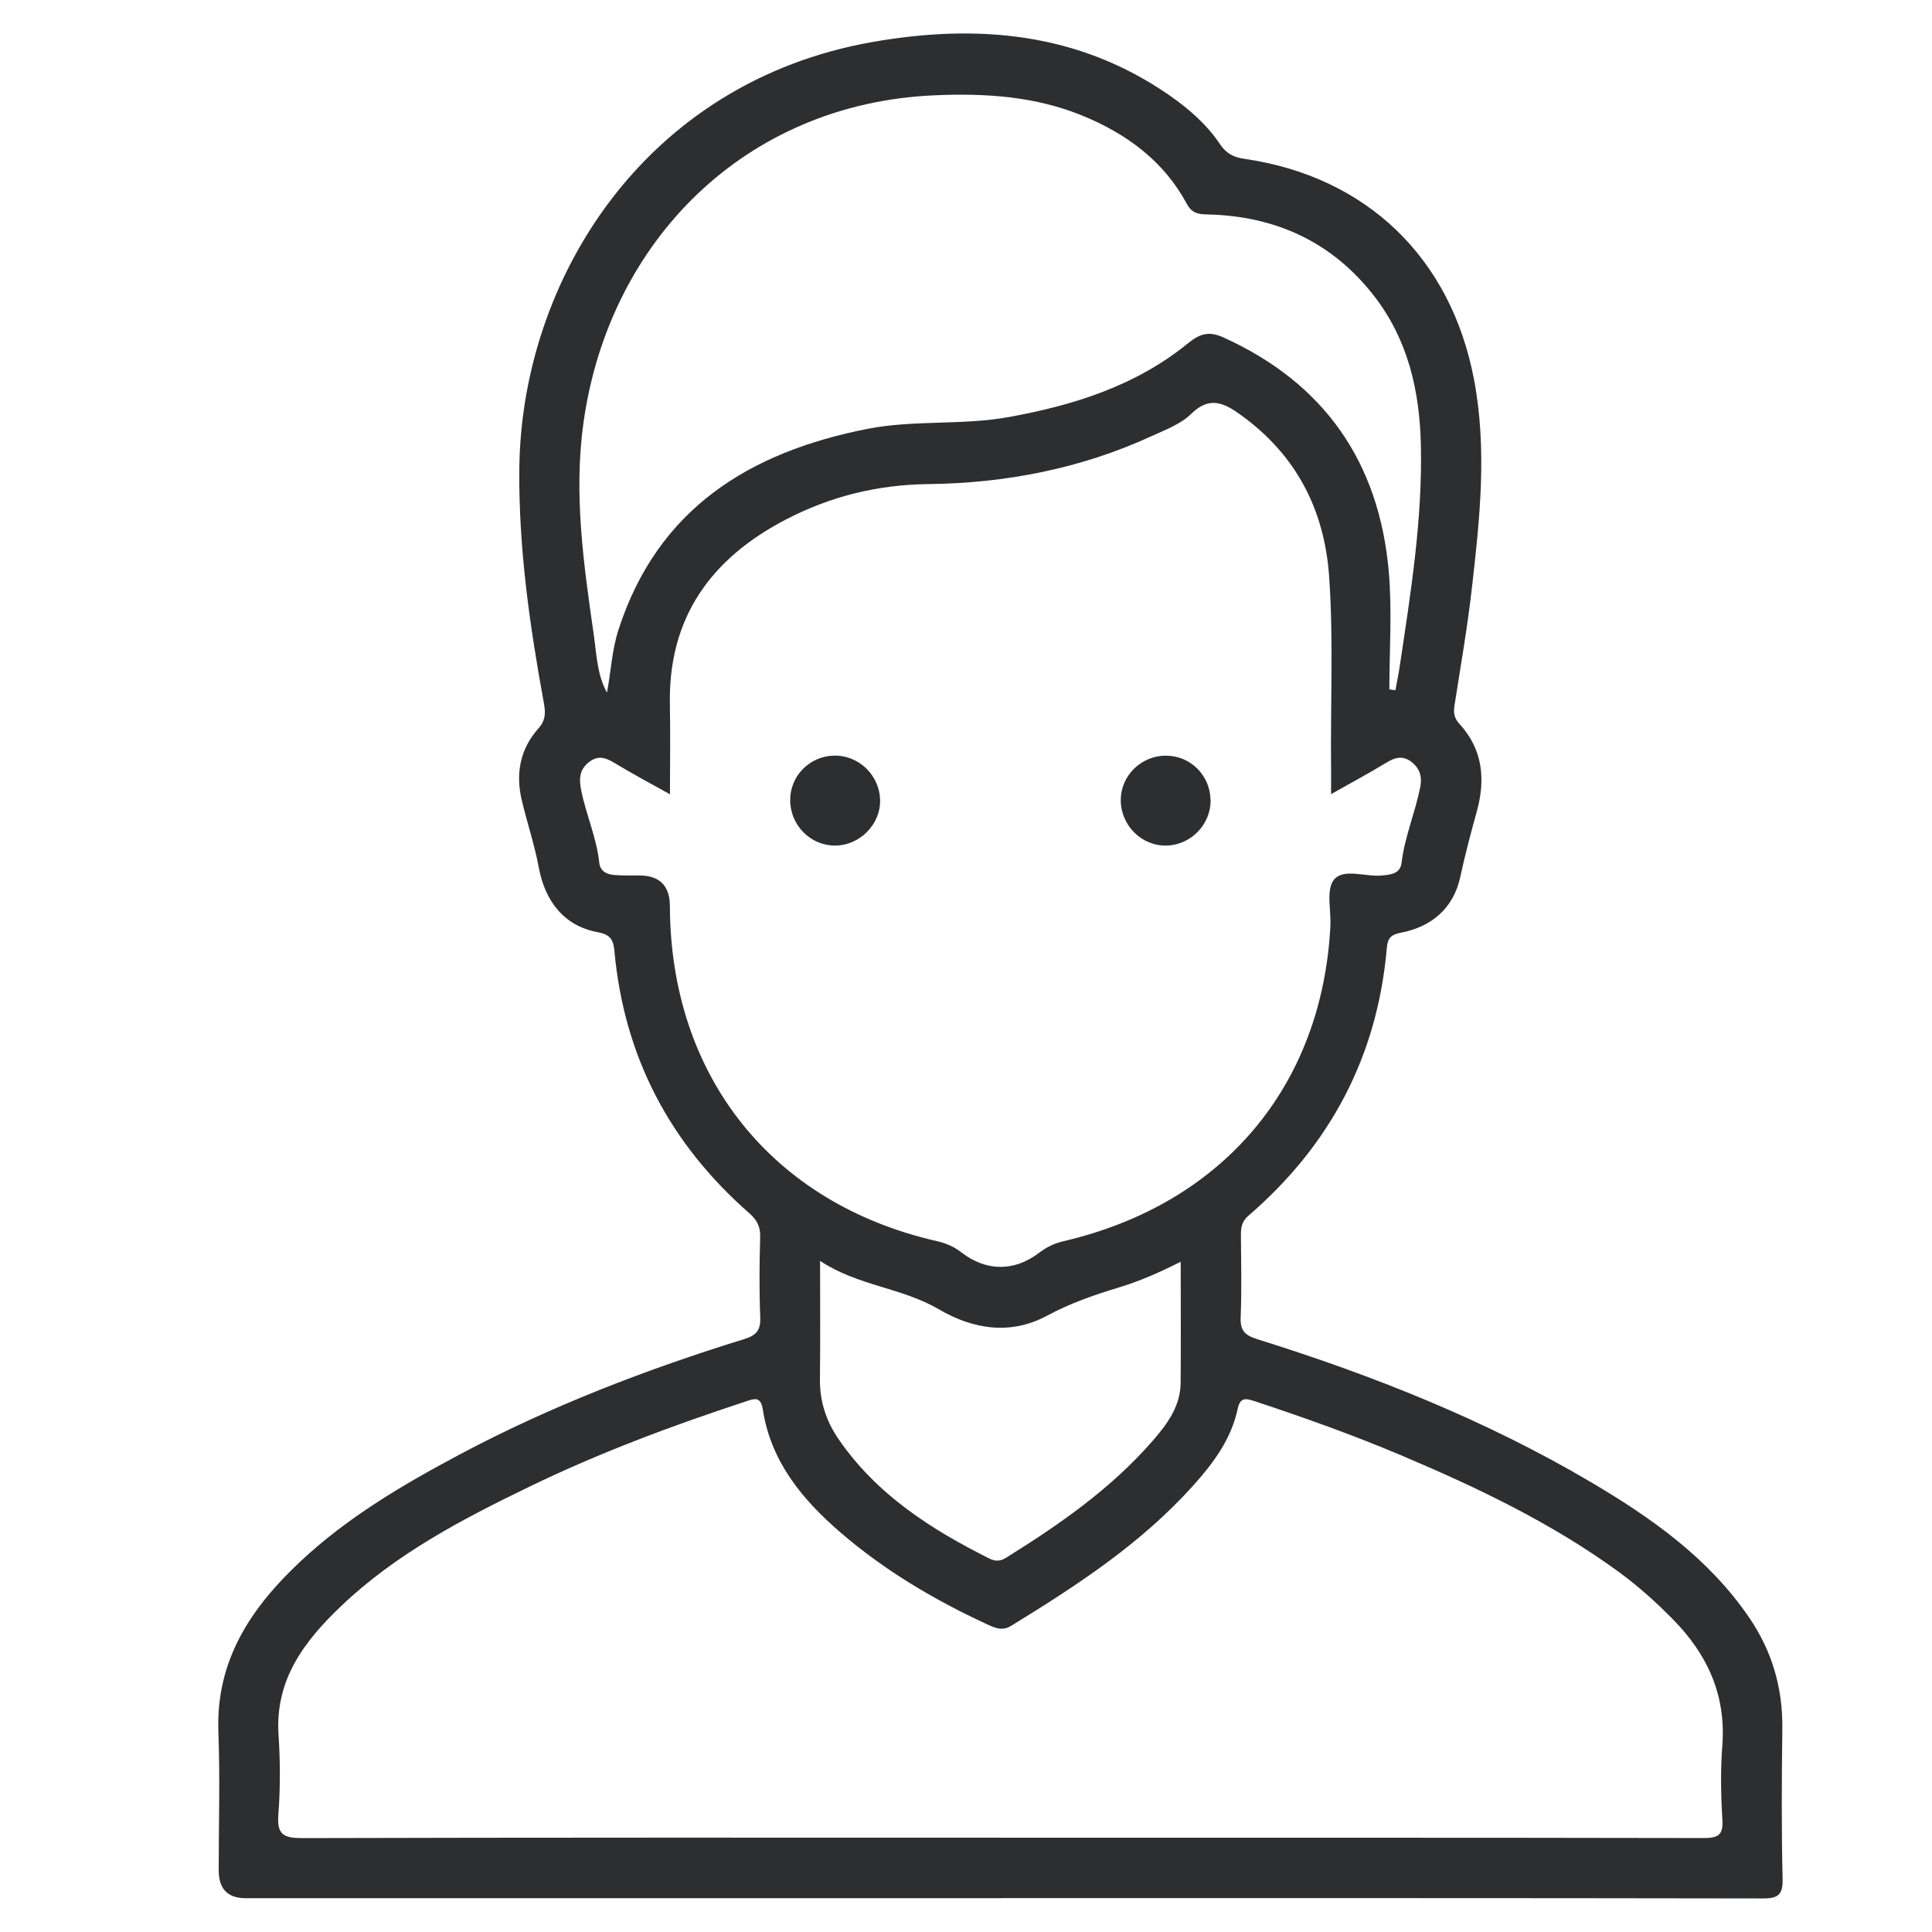 <?xml version="1.0" encoding="UTF-8"?>
<svg xmlns="http://www.w3.org/2000/svg" version="1.1" viewBox="0 0 300 300">
  <defs>
    <style>
      .cls-1 {
        fill: #2d2e30;
      }
    </style>
  </defs>
  <!-- Generator: Adobe Illustrator 28.7.1, SVG Export Plug-In . SVG Version: 1.2.0 Build 142)  -->
  <g>
    <g id="Ebene_1">
      <path class="cls-1" d="M155.45,294.75c-39.1,0-78.21,0-117.31,0q-4.18,0-4.18-4.33c0-7.16.22-14.32-.05-21.47-.42-11.17,5.1-19.34,12.76-26.51,7.33-6.86,15.89-11.89,24.69-16.58,14.12-7.51,28.97-13.21,44.21-17.93,1.95-.6,2.56-1.43,2.48-3.42-.17-4.14-.13-8.3-.01-12.44.04-1.62-.51-2.65-1.71-3.7-12.31-10.79-19.42-24.29-20.92-40.65-.16-1.73-.55-2.59-2.6-2.97-5.15-.95-8.16-4.72-9.15-10.05-.66-3.55-1.83-7-2.66-10.53-.95-4.08-.23-7.87,2.59-11.04,1.11-1.24,1.15-2.35.87-3.9-2.2-12.04-3.94-24.14-3.82-36.43.29-29.23,19.35-60.07,54.9-66.29,16.21-2.83,31.82-1.5,45.87,8.17,3.09,2.13,5.94,4.58,8.03,7.71.97,1.45,2.11,2.03,3.76,2.27,19.05,2.75,32.1,15.41,35.68,34.25,2.07,10.89.9,21.71-.34,32.52-.69,6.07-1.75,12.1-2.69,18.13-.17,1.1-.06,1.94.75,2.82,3.67,3.98,4.09,8.65,2.71,13.65-.94,3.39-1.83,6.77-2.58,10.22-1.04,4.76-4.42,7.67-9.2,8.58-1.56.3-2.05.87-2.18,2.32-1.45,16.83-8.76,30.66-21.52,41.65-1.01.87-1.15,1.83-1.14,3.01.03,4.25.13,8.51-.04,12.76-.08,2.03.64,2.77,2.55,3.37,18.01,5.63,35.49,12.57,51.79,22.18,9.43,5.56,18.3,11.81,24.61,21.04,3.56,5.2,5.24,10.95,5.16,17.27-.1,7.78-.14,15.56.04,23.34.06,2.55-.77,3.02-3.12,3.02-39.42-.07-78.83-.05-118.25-.05ZM104.02,123.33c-3.04-1.7-5.6-3.06-8.08-4.55-1.48-.89-2.81-1.76-4.5-.43-1.56,1.23-1.53,2.73-1.17,4.47.76,3.75,2.38,7.29,2.78,11.13.15,1.39,1.23,1.85,2.45,1.93,1.24.09,2.49.06,3.73.06q4.77,0,4.79,4.73c.07,26.39,15.84,46.23,41.45,52.05,1.46.33,2.66.86,3.84,1.77,3.85,2.96,8.18,2.97,12.02.06,1.18-.89,2.35-1.48,3.82-1.82,24.69-5.75,40.13-24.02,41.43-48.9.13-2.47-.7-5.69.56-7.23,1.49-1.83,4.86-.41,7.4-.65,1.39-.13,2.88-.25,3.09-1.96.49-4.04,2.1-7.78,2.9-11.74.32-1.6-.03-2.86-1.28-3.88-1.34-1.09-2.58-.8-3.97.05-2.68,1.64-5.46,3.12-8.59,4.89,0-1.66.01-2.77,0-3.89-.12-9.95.39-19.92-.3-29.86-.72-10.38-5.09-18.87-13.63-25.06-2.55-1.85-4.87-3.13-7.8-.23-1.63,1.6-4.03,2.48-6.19,3.47-11,5.05-22.65,7.29-34.67,7.43-7.86.1-15.17,1.91-22.07,5.5-11.63,6.05-18.3,15.24-18.01,28.79.09,4.43.01,8.87.01,13.86ZM155.28,285.36c36.41,0,72.81-.02,109.22.05,2.23,0,3.1-.39,2.95-2.84-.23-3.82-.3-7.69-.01-11.51.6-7.82-2.29-14.14-7.65-19.59-2.62-2.67-5.39-5.16-8.41-7.37-10.44-7.62-22.02-13.13-33.86-18.14-7.43-3.14-15.03-5.85-22.69-8.38-1.41-.47-2.26-.62-2.65,1.2-1,4.72-3.8,8.45-6.94,11.94-8.07,8.98-18.04,15.49-28.22,21.73-1.39.86-2.5.35-3.75-.23-8.22-3.8-15.96-8.38-22.82-14.31-5.9-5.1-10.76-10.98-12-19.04-.34-2.18-1.4-1.66-2.81-1.2-11.41,3.75-22.64,7.95-33.45,13.19-10.46,5.06-20.74,10.44-29.25,18.56-5.69,5.43-10.24,11.39-9.69,19.94.27,4.13.29,8.31-.03,12.44-.25,3.16.91,3.62,3.77,3.62,36.09-.1,72.19-.07,108.28-.07ZM215.74,107.05c.31.04.63.08.94.13.22-1.2.47-2.39.65-3.59,1.72-11.48,3.58-22.96,3.3-34.62-.2-8.33-2.02-16.26-7.26-23.01-6.53-8.41-15.3-12.41-25.85-12.66-1.4-.03-2.41-.13-3.24-1.66-3.54-6.58-9.24-10.79-16-13.6-7.43-3.09-15.23-3.59-23.19-3.24-29.37,1.28-50.49,22.6-54.47,50.71-1.58,11.14.01,22.13,1.59,33.11.43,3.01.5,6.14,2.04,8.93.63-3.3.76-6.61,1.79-9.77,6.09-18.84,20.38-27.6,38.69-31.19,7.23-1.42,14.68-.51,21.97-1.84,10.12-1.84,19.72-4.87,27.79-11.46,1.91-1.56,3.33-1.87,5.49-.89,15.69,7.11,24.17,19.38,25.67,36.36.53,6.05.09,12.19.09,18.29ZM183.36,195.91c-3.39,1.72-6.41,3.03-9.57,3.99-3.84,1.17-7.59,2.45-11.18,4.39-5.69,3.07-11.5,2.14-16.88-1.01-5.73-3.35-12.57-3.62-18.39-7.49,0,6.57.05,12.48-.02,18.39-.04,3.45.99,6.53,2.92,9.33,5.89,8.56,14.3,13.95,23.37,18.49.86.43,1.66.49,2.59-.1,8.3-5.16,16.29-10.72,22.76-18.14,2.24-2.57,4.34-5.36,4.37-9.03.05-6.11.01-12.23.01-18.81Z"/>
      <path class="cls-1" d="M122.7,124.32c-.05-3.81,3-6.93,6.86-6.99,3.77-.06,6.97,3.01,7.1,6.81.13,3.85-3.16,7.18-7.06,7.16-3.76-.02-6.85-3.14-6.9-6.98Z"/>
      <path class="cls-1" d="M187.98,124.21c.07,3.76-3.02,6.98-6.8,7.09-3.89.11-7.14-3.11-7.15-7.06,0-3.77,3.14-6.88,6.96-6.9,3.83-.02,6.91,3.01,6.98,6.87Z"/>
    </g>
  </g>
</svg>